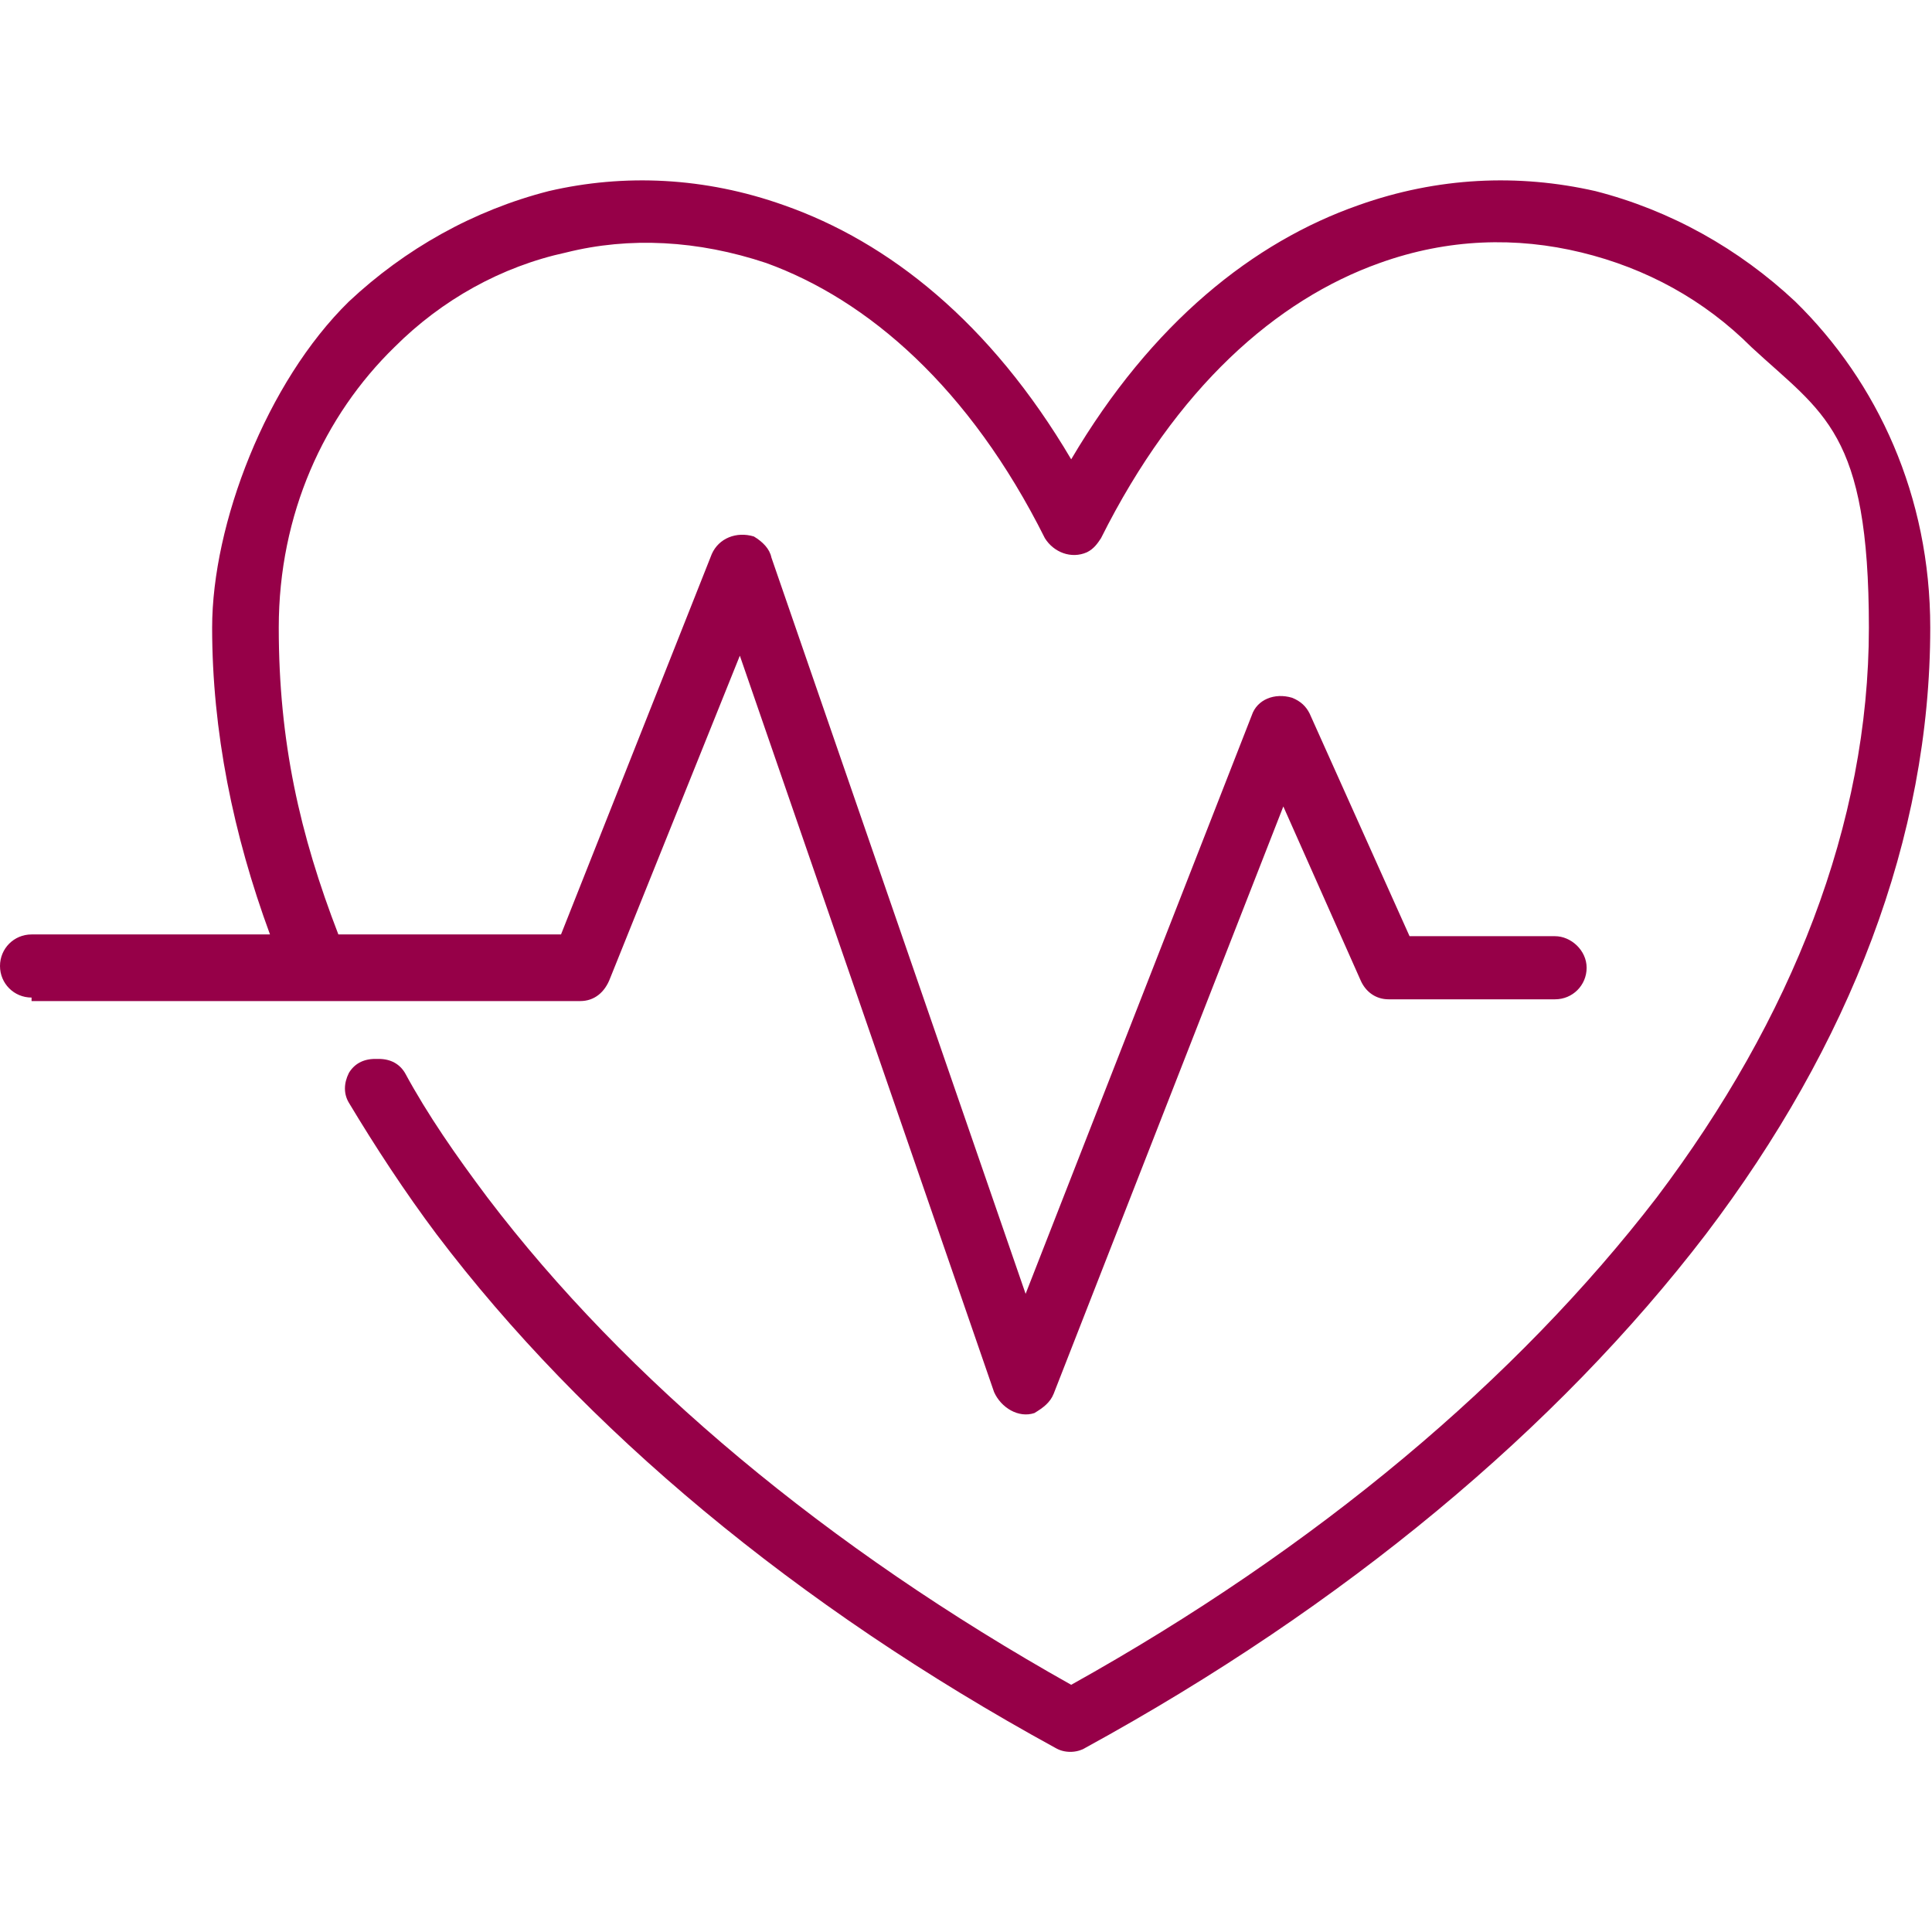 <?xml version="1.0" encoding="UTF-8"?>
<svg xmlns="http://www.w3.org/2000/svg" id="Layer_1" version="1.1" viewBox="0 0 110.2 110.2">
  <defs>
    <style>
      .st0 {
        fill: #960048;
      }
    </style>
  </defs>
  <path class="st0" d="M1.8,56.9C.8,56.9,0,56.1,0,55.1s.8-1.8,1.8-1.8h13.6c-2.1-5.7-3.3-11.6-3.3-17.5s3.1-14,7.8-18.6c3.2-3,7.1-5.2,11.4-6.3,4.3-1,8.9-.8,13.4.8,6,2.1,11.8,6.7,16.4,14.5,4.6-7.8,10.4-12.4,16.4-14.5,4.5-1.6,9.1-1.8,13.5-.8,4.3,1.1,8.2,3.3,11.4,6.3,4.7,4.6,7.7,11.1,7.7,18.6,0,12-4.6,23.8-12.8,34.6-8.5,11.1-20.6,21.2-35.4,29.3-.5.3-1.2.3-1.7,0-14.8-8.1-26.9-18.2-35.3-29.3-1.8-2.4-3.5-5-5-7.5-.3-.5-.3-1.1,0-1.7.3-.5.8-.8,1.5-.8h.2c.7,0,1.2.3,1.5.8,1.3,2.4,2.9,4.7,4.7,7.1,7.9,10.4,19.4,20,33.3,27.8,14-7.8,25.4-17.4,33.4-27.8,7.7-10.2,12.1-21.3,12.1-32.5s-2.6-12.2-6.7-16c-2.7-2.7-6-4.5-9.7-5.4-3.7-.9-7.6-.8-11.5.6-5.9,2.1-11.6,7.1-15.9,15.7-.2.3-.4.6-.8.8-.9.4-1.9,0-2.4-.8-4.3-8.6-10.1-13.6-15.9-15.7-3.9-1.3-7.8-1.5-11.4-.6-3.7.8-7.1,2.7-9.8,5.4-4,3.9-6.6,9.5-6.6,16s1.2,11.8,3.4,17.5h12.7l8.6-21.7c.4-.9,1.4-1.3,2.4-1,.5.3.9.7,1,1.2l14.5,42,12.9-33c.3-.9,1.3-1.3,2.3-1,.5.2.8.5,1,.9l5.7,12.7h8.3c.9,0,1.8.8,1.8,1.8s-.8,1.8-1.8,1.8h-9.5c-.7,0-1.3-.4-1.6-1.1l-4.4-9.9-13.1,33.5c-.2.5-.6.8-1.1,1.1-.9.3-1.9-.3-2.3-1.2l-14.5-42-7.4,18.4c-.3.8-.9,1.3-1.7,1.3H1.8Z"></path>
</svg>
